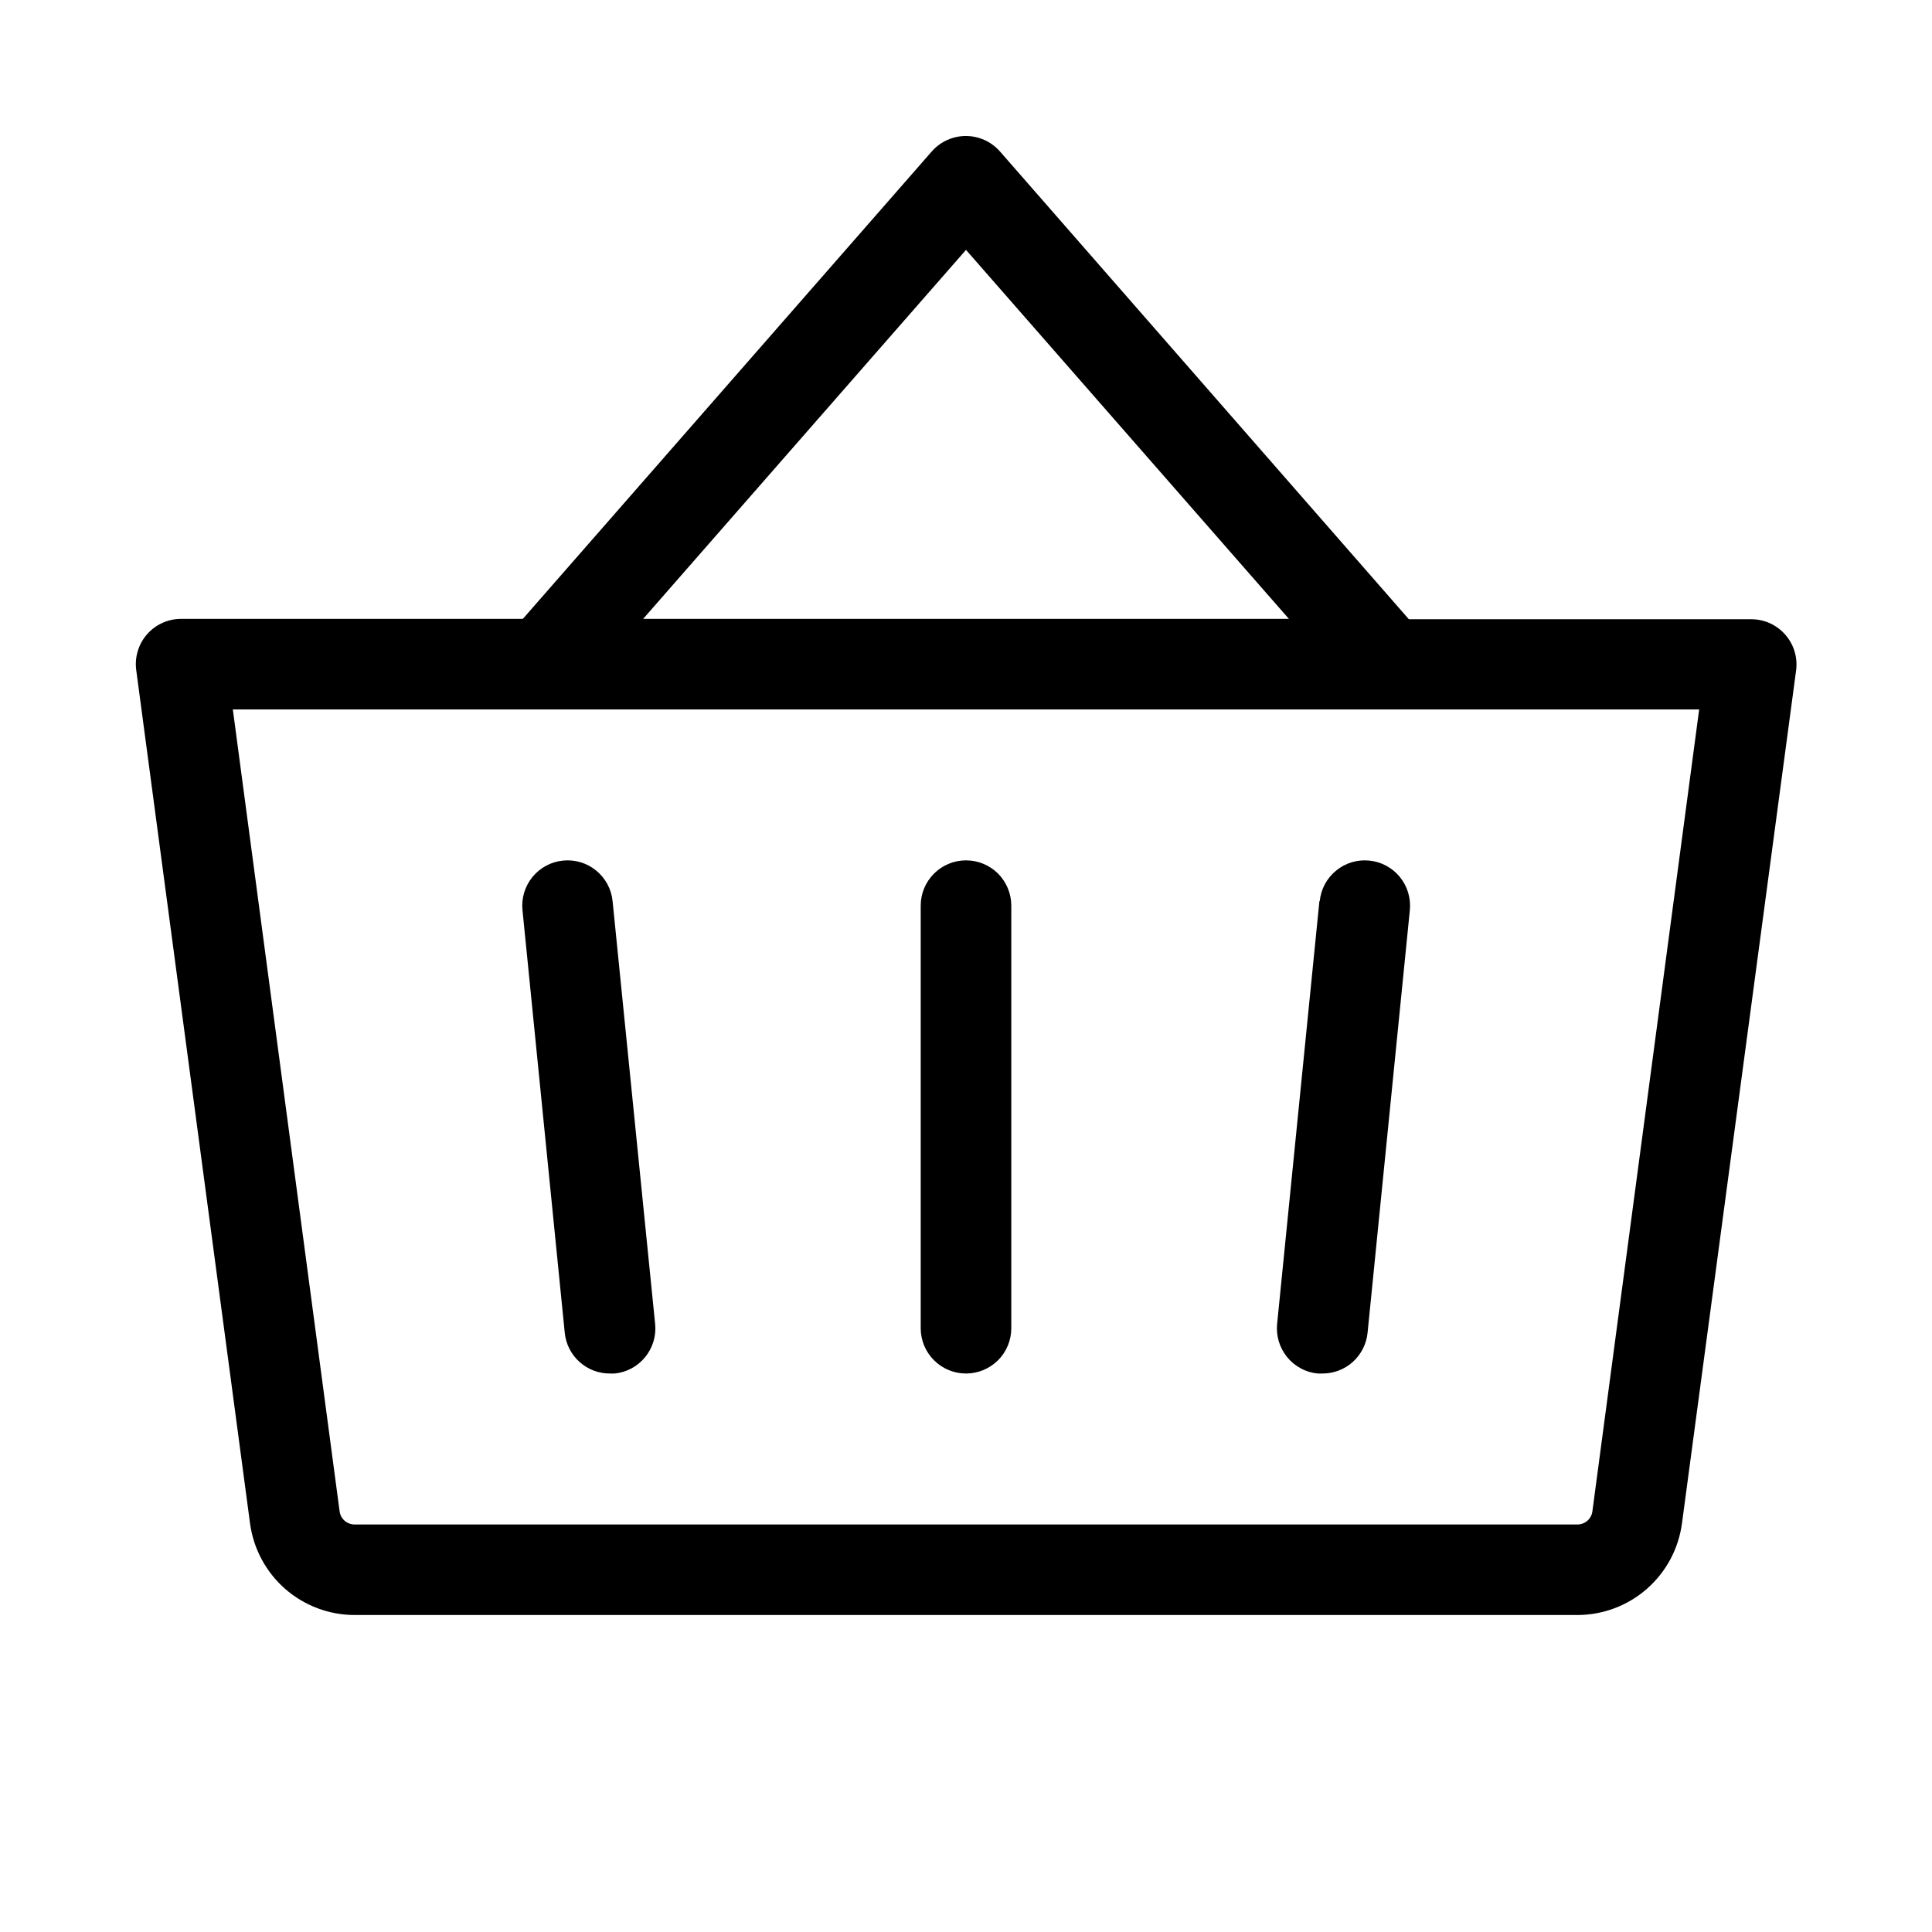 <svg xmlns="http://www.w3.org/2000/svg" fill="none" viewBox="0 0 41 41" height="41" width="41">
<path fill="black" d="M21.461 19.219V28.188C21.461 28.442 21.36 28.687 21.18 28.867C20.999 29.047 20.755 29.148 20.5 29.148C20.245 29.148 20.001 29.047 19.821 28.867C19.64 28.687 19.539 28.442 19.539 28.188V19.219C19.539 18.964 19.64 18.72 19.821 18.539C20.001 18.359 20.245 18.258 20.5 18.258C20.755 18.258 20.999 18.359 21.18 18.539C21.36 18.72 21.461 18.964 21.461 19.219ZM28 19.123L27.103 28.091C27.09 28.217 27.102 28.345 27.138 28.466C27.174 28.587 27.234 28.701 27.314 28.799C27.393 28.897 27.492 28.978 27.604 29.038C27.715 29.099 27.837 29.136 27.963 29.148H28.061C28.3 29.15 28.531 29.062 28.709 28.902C28.886 28.742 28.998 28.521 29.022 28.284L29.919 19.315C29.944 19.061 29.868 18.808 29.707 18.611C29.546 18.413 29.312 18.288 29.059 18.263C28.805 18.237 28.552 18.313 28.355 18.475C28.157 18.636 28.032 18.869 28.007 19.123H28ZM13 19.123C12.975 18.869 12.849 18.636 12.652 18.475C12.455 18.313 12.201 18.237 11.948 18.263C11.694 18.288 11.461 18.413 11.3 18.611C11.139 18.808 11.062 19.061 11.088 19.315L11.985 28.284C12.008 28.521 12.12 28.742 12.298 28.902C12.476 29.062 12.707 29.15 12.945 29.148H13.043C13.169 29.136 13.291 29.099 13.402 29.039C13.513 28.979 13.611 28.898 13.691 28.8C13.771 28.703 13.831 28.59 13.867 28.469C13.904 28.349 13.916 28.222 13.903 28.096L13 19.123ZM38.117 14.22L35.694 32.328C35.622 32.866 35.358 33.36 34.949 33.718C34.541 34.076 34.016 34.273 33.473 34.273H7.527C6.984 34.273 6.46 34.076 6.051 33.718C5.643 33.36 5.378 32.866 5.306 32.328L2.891 14.22C2.873 14.085 2.884 13.947 2.924 13.816C2.963 13.684 3.031 13.563 3.121 13.46C3.211 13.357 3.322 13.275 3.447 13.219C3.572 13.162 3.707 13.133 3.844 13.133H11.096L19.776 3.211C19.866 3.109 19.977 3.027 20.102 2.971C20.226 2.915 20.361 2.886 20.497 2.886C20.633 2.886 20.768 2.915 20.892 2.971C21.017 3.027 21.127 3.109 21.218 3.211L29.898 13.141H37.156C37.293 13.14 37.429 13.168 37.554 13.223C37.679 13.279 37.791 13.361 37.881 13.463C37.972 13.565 38.041 13.685 38.081 13.816C38.122 13.947 38.134 14.085 38.117 14.22ZM13.649 13.133H27.352L20.5 5.303L13.649 13.133ZM36.059 15.055H4.941L7.207 32.073C7.217 32.15 7.255 32.222 7.314 32.273C7.373 32.324 7.449 32.352 7.527 32.352H33.473C33.551 32.352 33.627 32.324 33.686 32.273C33.745 32.222 33.783 32.15 33.793 32.073L36.059 15.055Z"></path>
</svg>
